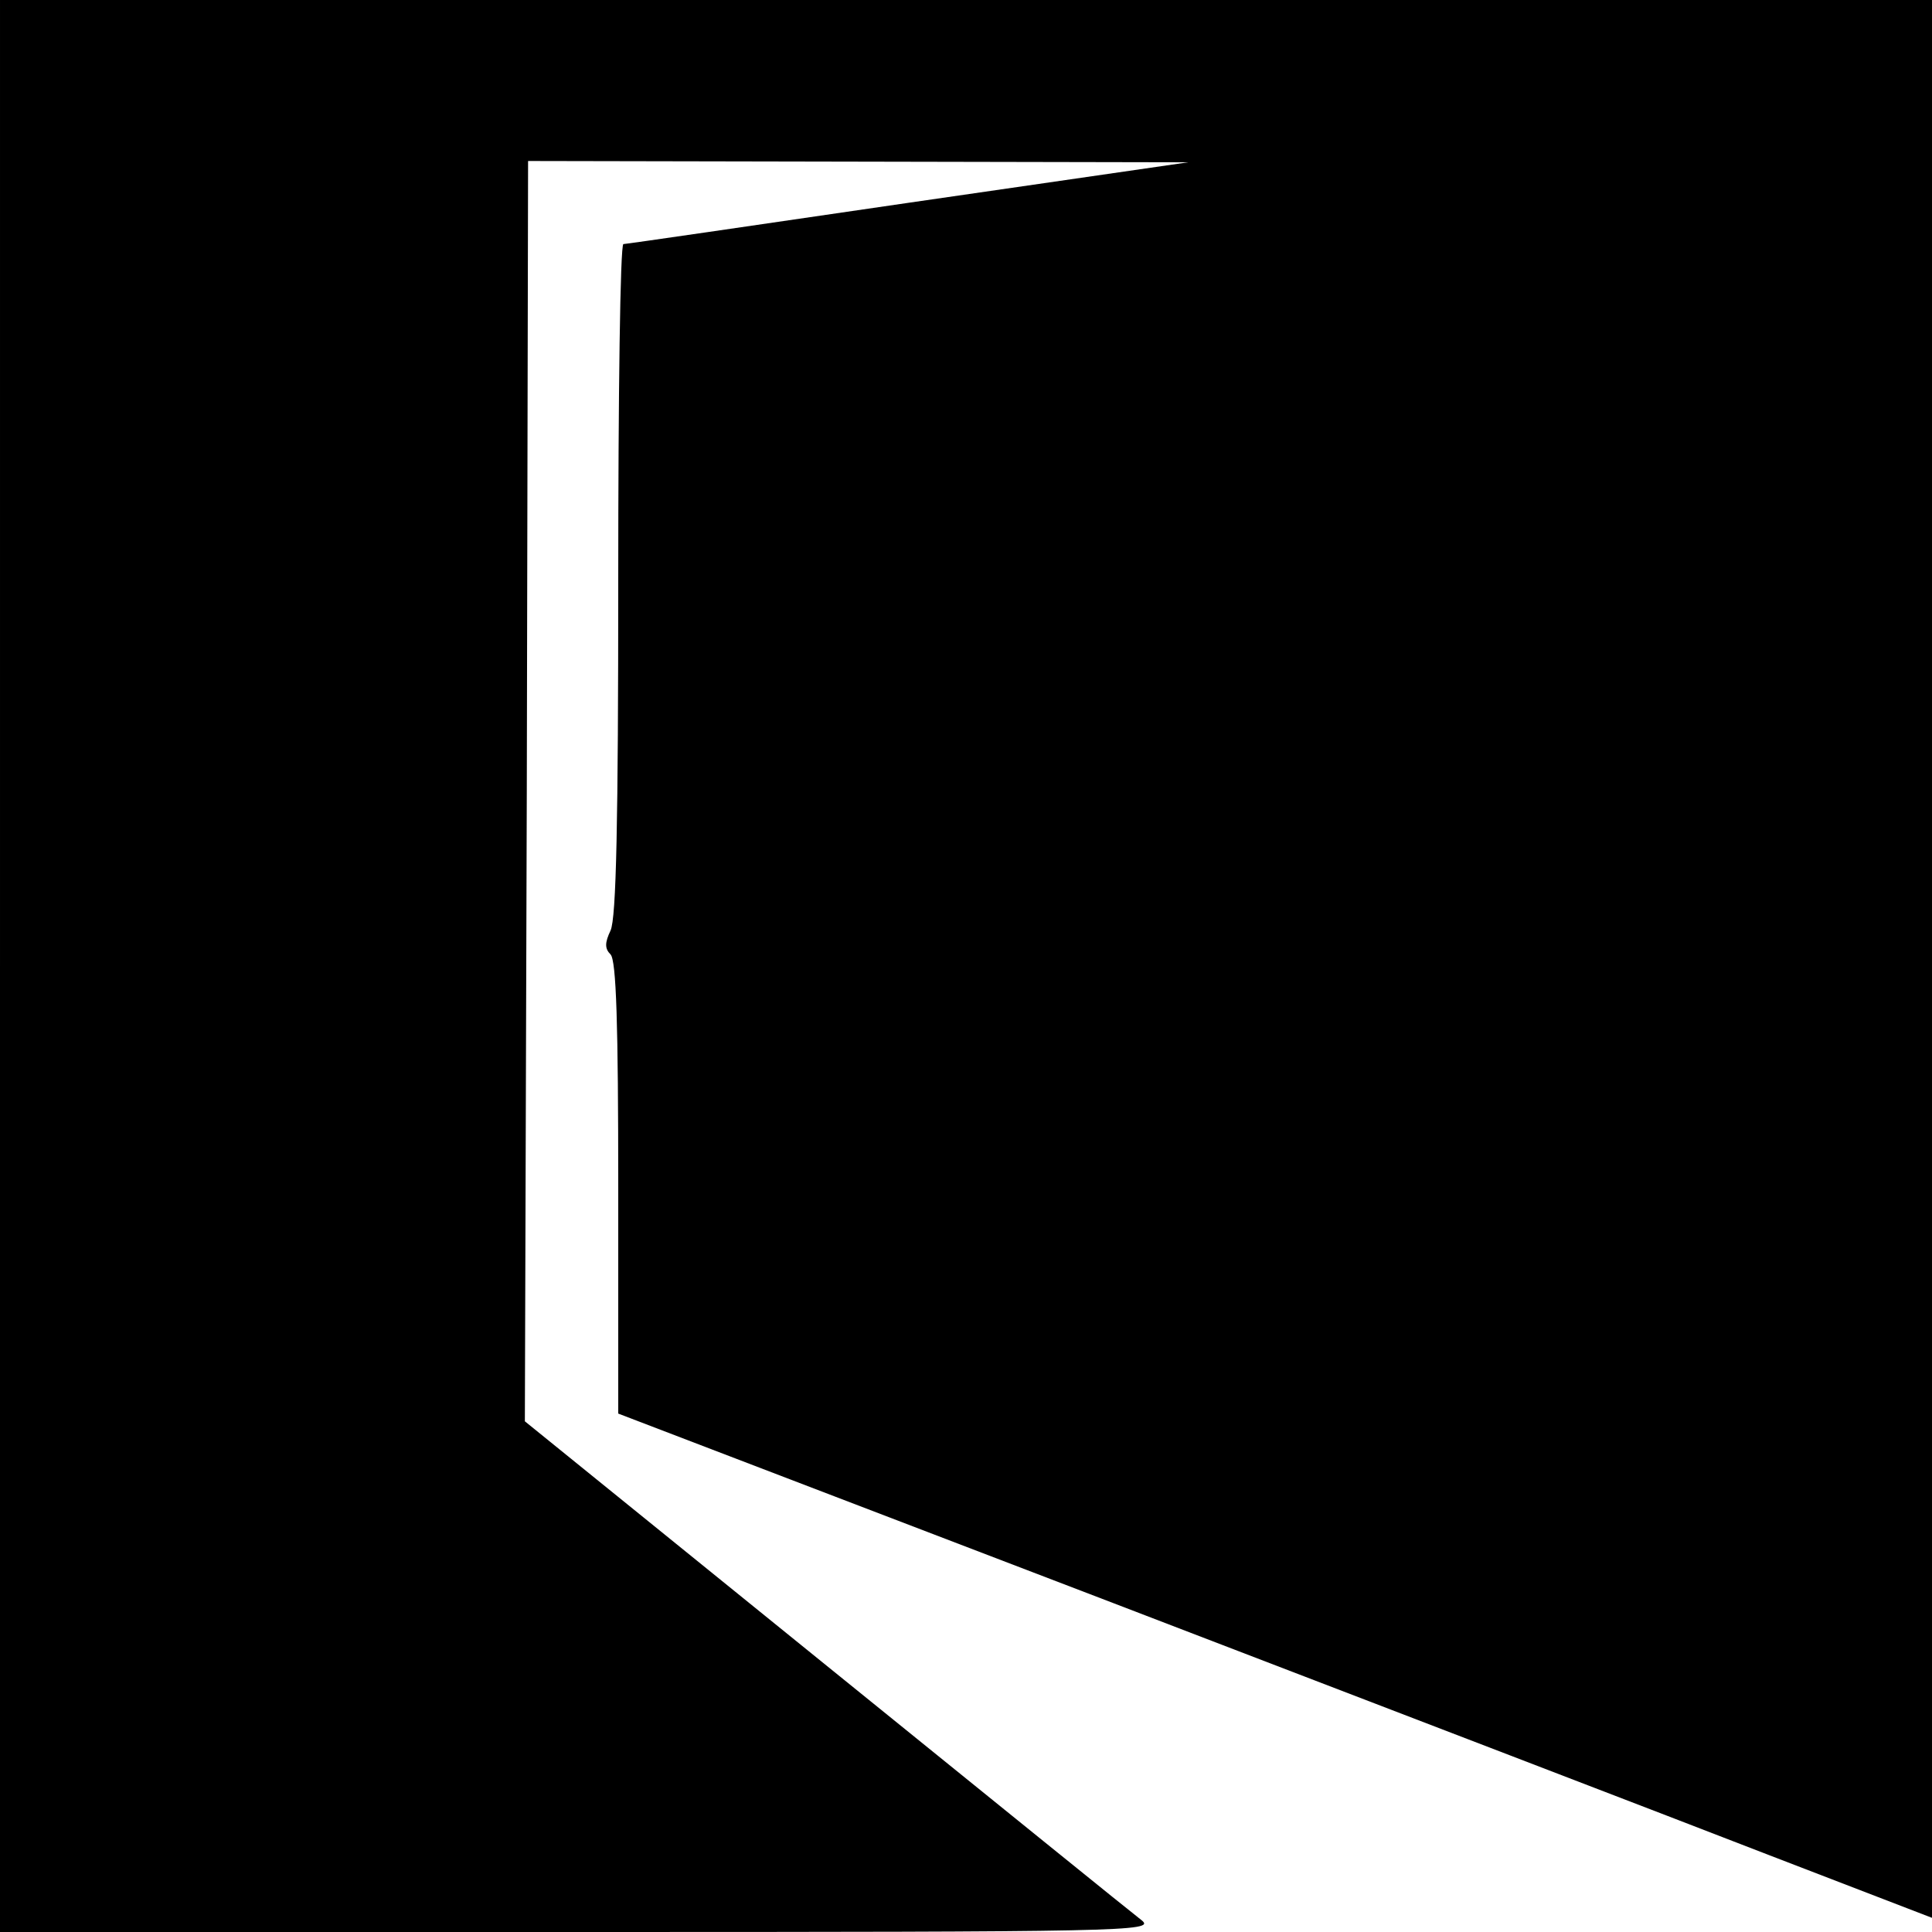 <?xml version="1.0" standalone="no"?>
<!DOCTYPE svg PUBLIC "-//W3C//DTD SVG 20010904//EN"
 "http://www.w3.org/TR/2001/REC-SVG-20010904/DTD/svg10.dtd">
<svg version="1.0" xmlns="http://www.w3.org/2000/svg"
 width="300pt" height="300pt" viewBox="0 0 300 300"
 preserveAspectRatio="xMidYMid meet">
<g transform="translate(0,300) scale(0.1,-0.1)"
fill="#000000" stroke="none">
<path d="M0 1500 l0 -1500 898 0 c852 0 896 1 875 18 -12 9 -233 188 -490 396
l-468 379 3 978 2 979 513 -1 512 -1 -435 -63 c-239 -35 -438 -64 -442 -64 -5
-1 -8 -235 -8 -521 0 -376 -3 -526 -12 -545 -9 -19 -9 -28 0 -37 9 -9 12 -108
12 -362 l0 -351 768 -294 c422 -162 881 -338 1020 -392 l252 -97 0 1489 0
1489 -1500 0 -1500 0 0 -1500z"/>
</g>
</svg>
